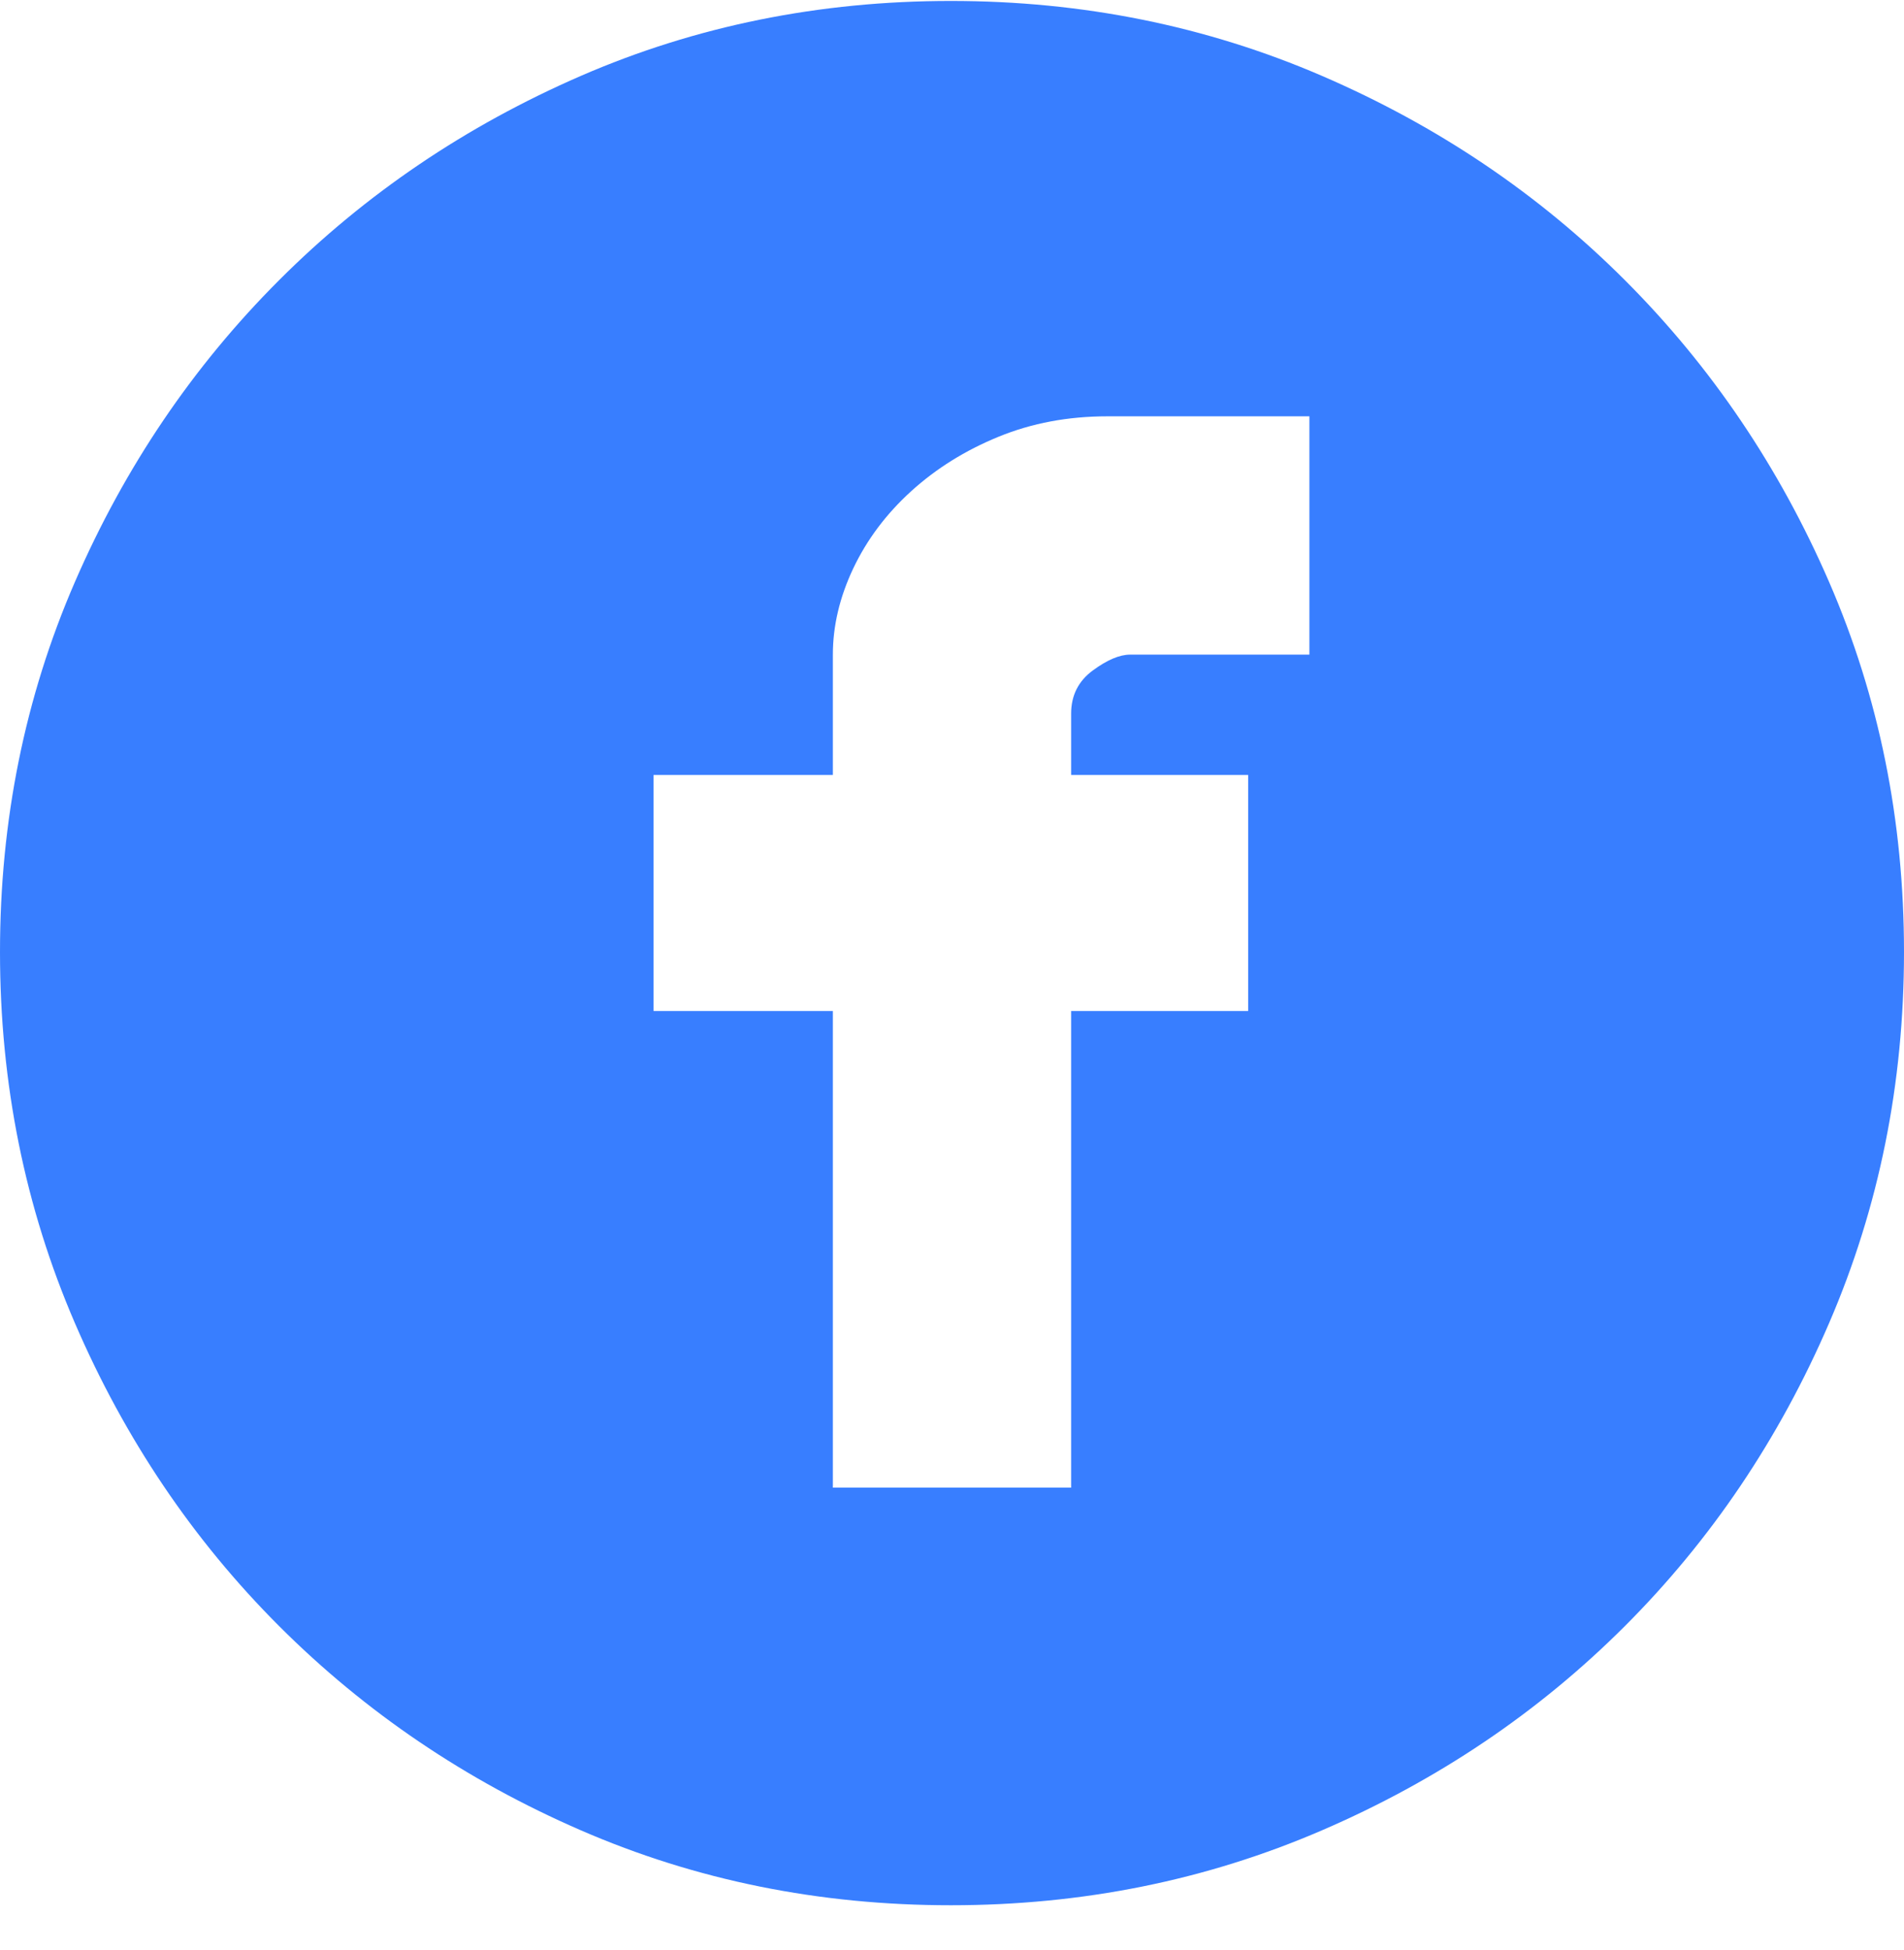 <svg width="42" height="43" viewBox="0 0 42 43" fill="none" xmlns="http://www.w3.org/2000/svg">
<path d="M20.975 0.021C23.878 0.021 26.607 0.572 29.16 1.673C31.713 2.775 33.94 4.276 35.843 6.179C37.745 8.081 39.247 10.3 40.348 12.836C41.449 15.373 42 18.093 42 20.996C42 23.9 41.449 26.628 40.348 29.181C39.247 31.734 37.745 33.962 35.843 35.864C33.94 37.766 31.713 39.268 29.16 40.369C26.607 41.471 23.878 42.021 20.975 42.021C18.072 42.021 15.352 41.471 12.815 40.369C10.279 39.268 8.06 37.766 6.157 35.864C4.255 33.962 2.753 31.734 1.652 29.181C0.551 26.628 0 23.9 0 20.996C0 18.093 0.551 15.373 1.652 12.836C2.753 10.3 4.255 8.081 6.157 6.179C8.06 4.276 10.279 2.775 12.815 1.673C15.352 0.572 18.072 0.021 20.975 0.021ZM28.884 9.182H24.429C23.561 9.182 22.76 9.332 22.026 9.633C21.292 9.933 20.65 10.334 20.099 10.834C19.548 11.335 19.123 11.902 18.822 12.536C18.522 13.17 18.372 13.804 18.372 14.438V17.092H14.417V22.298H18.372V32.81H23.628V22.298H27.533V17.092H23.628V15.74C23.628 15.339 23.787 15.022 24.104 14.789C24.421 14.555 24.696 14.438 24.93 14.438H28.884V9.182Z" fill="#387EFF"/>
</svg>
